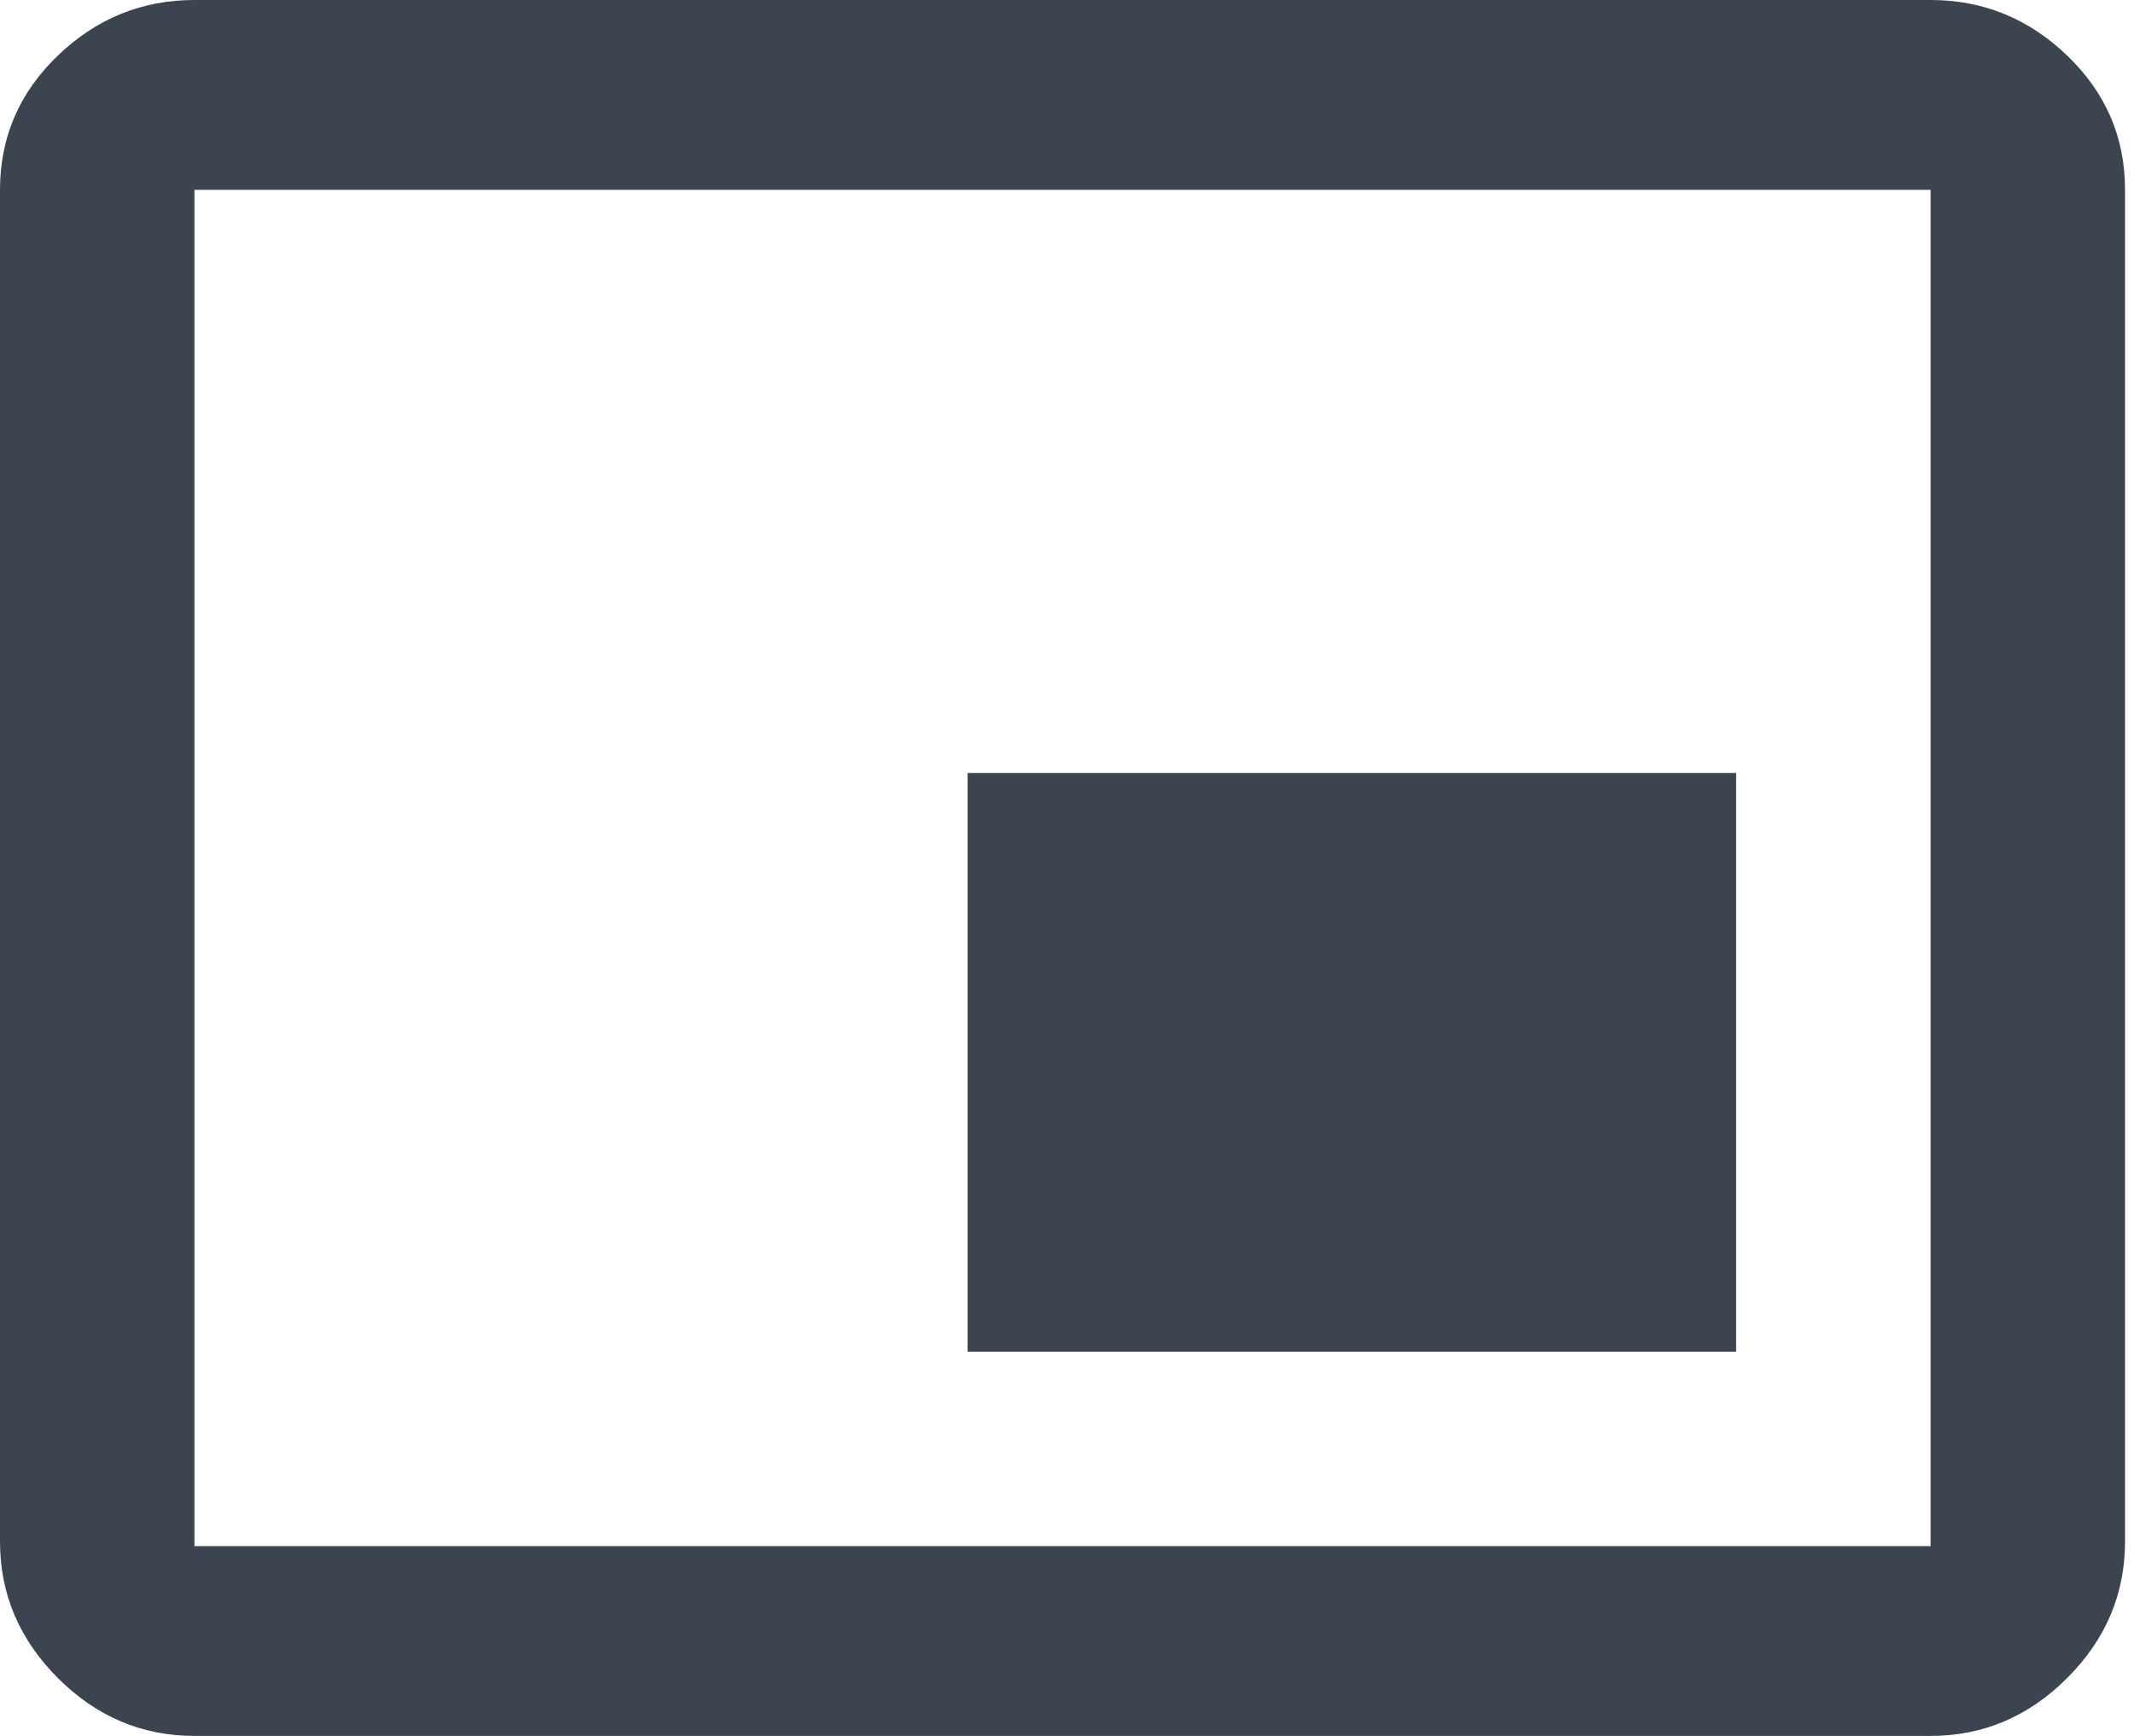 <svg xmlns="http://www.w3.org/2000/svg" width="59" height="48"><g fill="none" fill-rule="evenodd"><path fill="#3B444F" d="M53.376 42.752V5.248h-48v37.504h48zm5.376-.128c0 1.45-.533 2.71-1.6 3.776-1.067 1.067-2.325 1.6-3.776 1.6h-48c-1.45 0-2.71-.533-3.776-1.6C.533 45.333 0 44.075 0 42.624V5.248c0-1.45.533-2.688 1.6-3.712C2.667.512 3.925 0 5.376 0h48c1.45 0 2.71.512 3.776 1.536 1.067 1.024 1.6 2.261 1.6 3.712v37.376zM48 21.376v16H26.752v-16H48z"/><path d="M-2-8h64v64H-2z"/></g></svg>